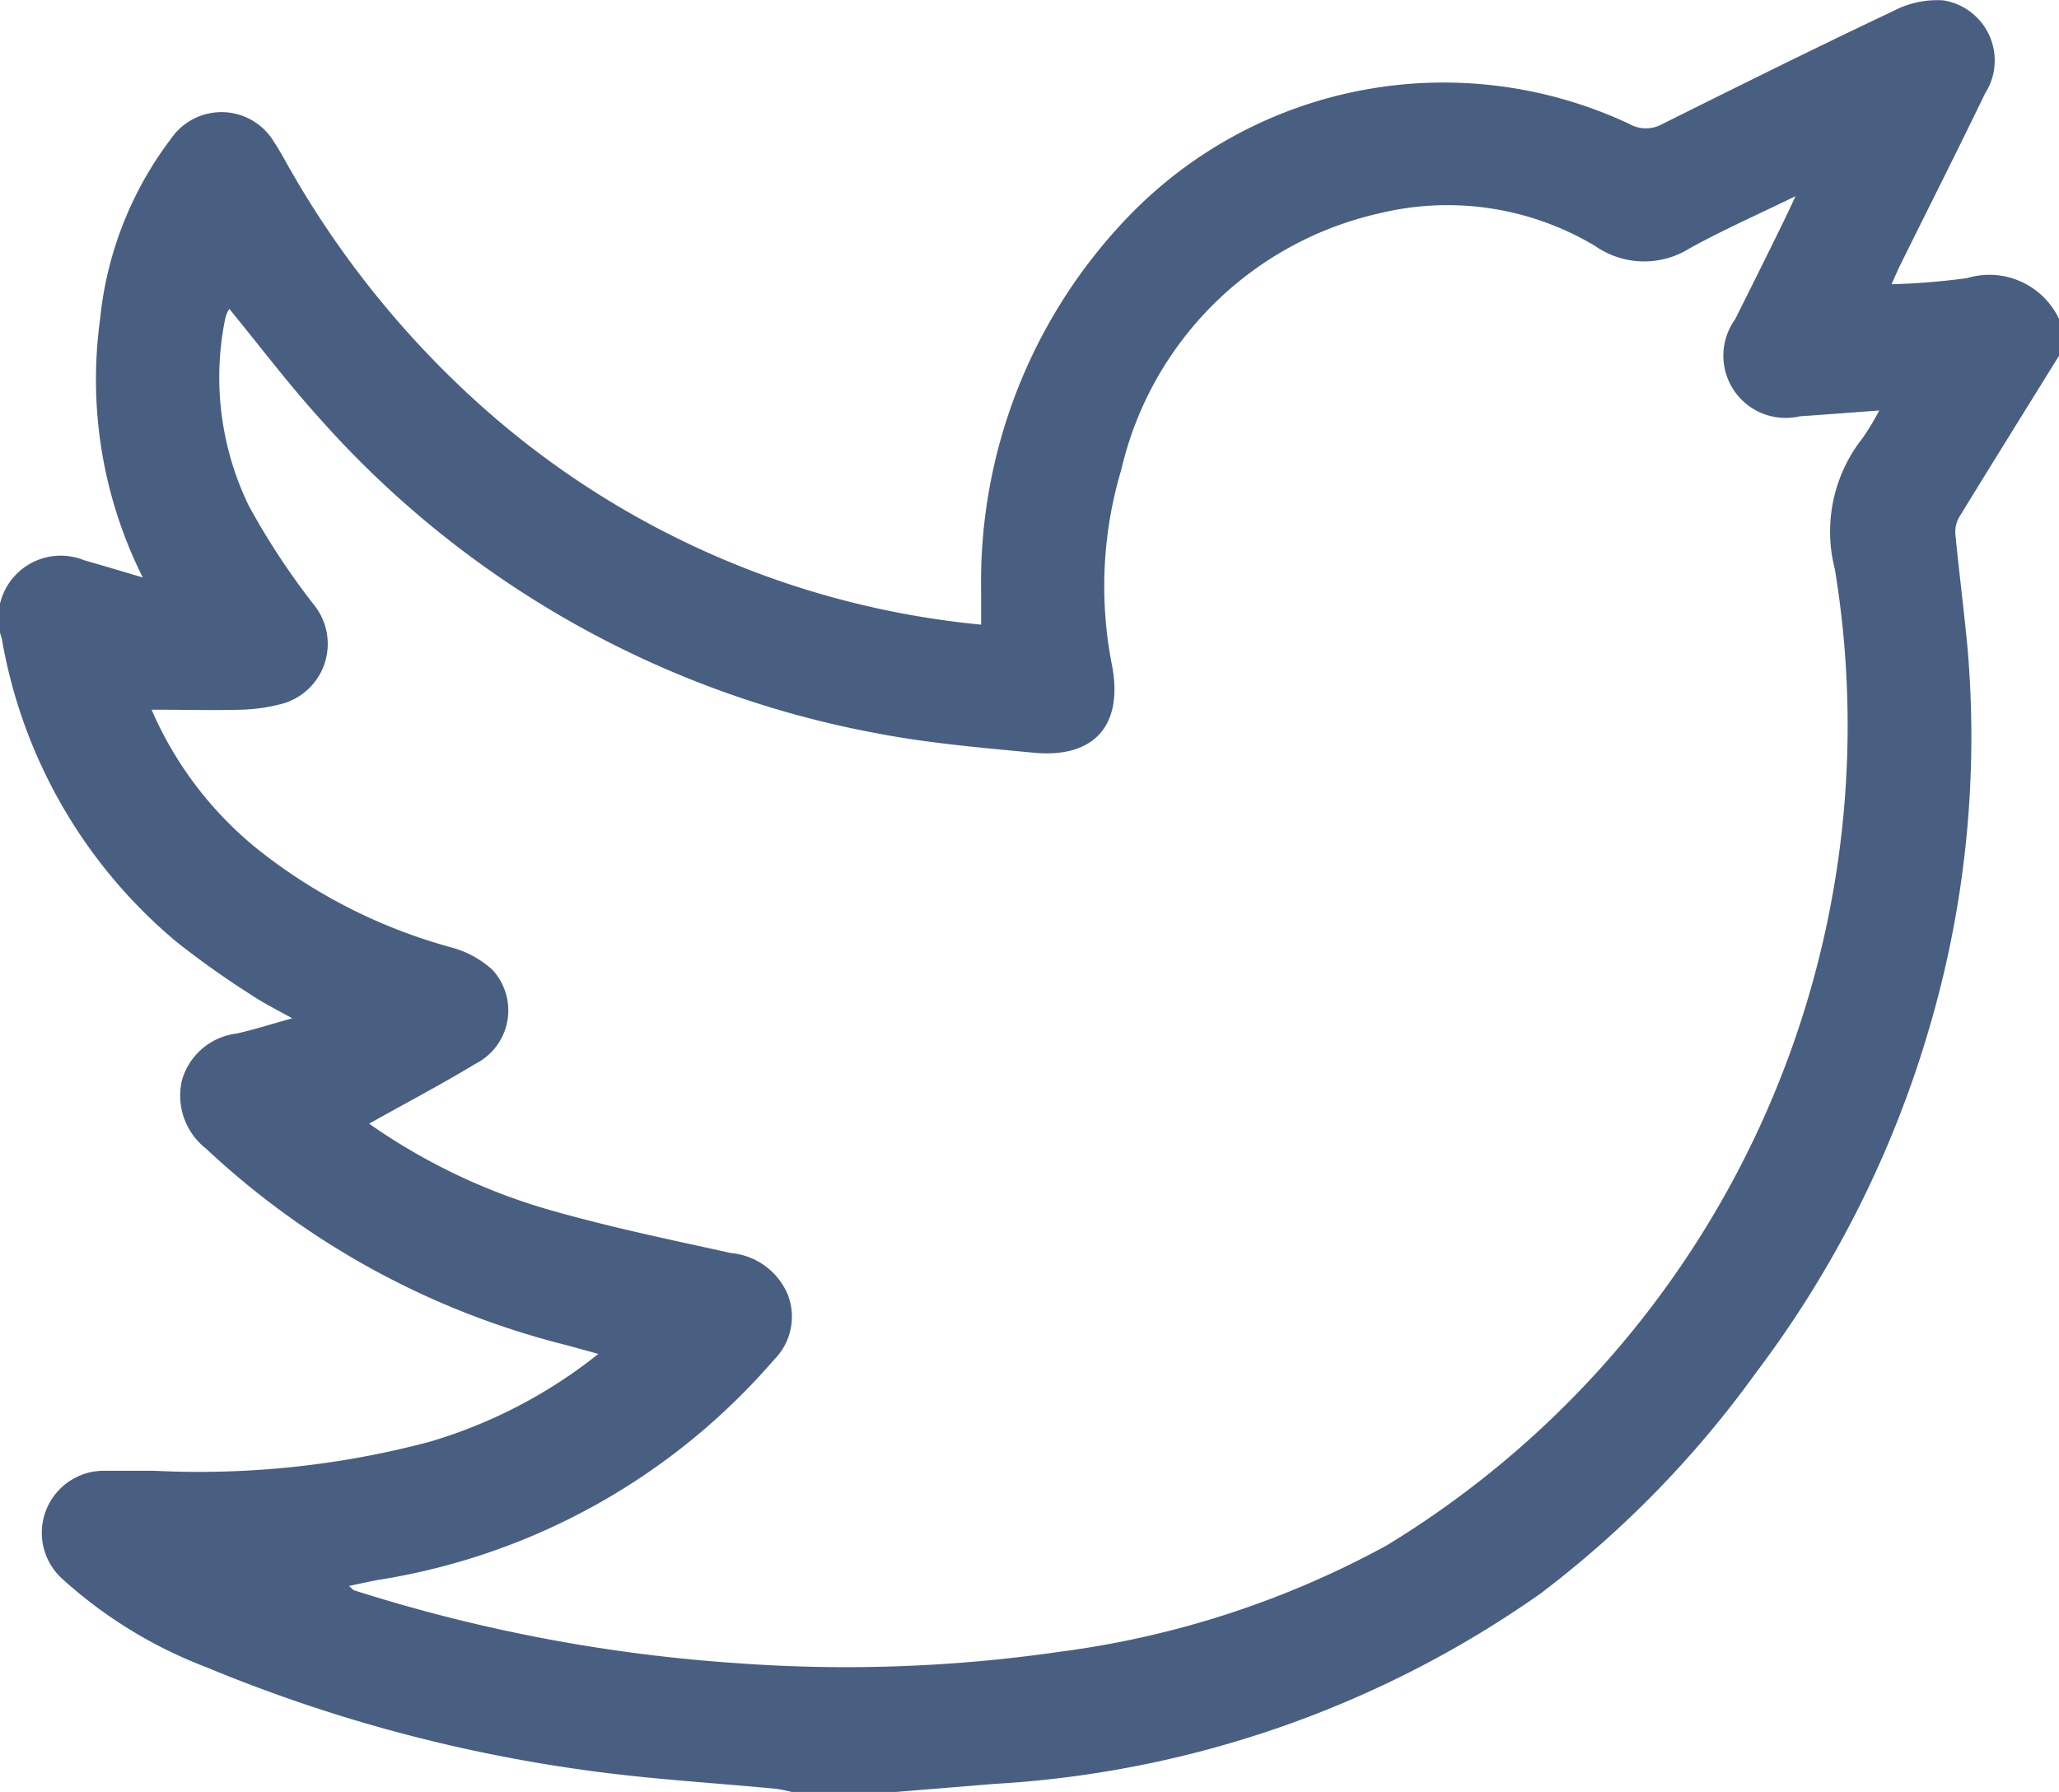 <svg id="twitter-outlined" xmlns="http://www.w3.org/2000/svg" width="24.084" height="20.962" viewBox="0 0 24.084 20.962">
  <path id="Path_102" data-name="Path 102" d="M659.316,265.176h-1.224a1.721,1.721,0,0,0-.182-.037c-.7-.067-1.406-.108-2.1-.2a17.915,17.915,0,0,1-4.565-1.223,5.326,5.326,0,0,1-1.674-1.025.726.726,0,0,1,.5-1.272c.188,0,.377,0,.565,0a10.515,10.515,0,0,0,3.212-.336,5.778,5.778,0,0,0,1.985-1.031l-.363-.1a9.54,9.54,0,0,1-4.224-2.3.787.787,0,0,1-.284-.8.761.761,0,0,1,.642-.548c.2-.045.4-.109.648-.178-.2-.111-.351-.186-.492-.282a10.263,10.263,0,0,1-.861-.612,5.927,5.927,0,0,1-2.044-3.548.73.73,0,0,1,.967-.915c.223.063.444.13.682.2a5.167,5.167,0,0,1-.5-3.015,4.18,4.18,0,0,1,.83-2.117.716.716,0,0,1,1.208.042c.044.065.082.134.12.2a11.077,11.077,0,0,0,2.291,2.874,10.234,10.234,0,0,0,5.857,2.568c0-.143,0-.275,0-.406a6.158,6.158,0,0,1,1.754-4.4,5.119,5.119,0,0,1,5.827-1.052.392.392,0,0,0,.391,0c.9-.448,1.794-.893,2.7-1.321a1.1,1.1,0,0,1,.58-.124.712.712,0,0,1,.493,1.086c-.324.67-.659,1.334-.989,2-.033.066-.061.134-.107.235a8.108,8.108,0,0,0,.886-.072.9.9,0,0,1,1.075.482v.424c-.39.629-.782,1.258-1.169,1.89a.341.341,0,0,0-.045.2c.043.444.1.886.142,1.33a12.04,12.04,0,0,1-.418,4.346,12.491,12.491,0,0,1-2.059,4.136,12.109,12.109,0,0,1-2.52,2.582,12.317,12.317,0,0,1-6.388,2.225Zm-6.4-2.409c.039.033.049.047.062.051a18.91,18.91,0,0,0,4.51.854,17.4,17.4,0,0,0,3.729-.134,10.9,10.9,0,0,0,3.839-1.247,11.23,11.23,0,0,0,5.24-11.42,1.762,1.762,0,0,1,.319-1.525,2.773,2.773,0,0,0,.2-.33c-.341.025-.635.048-.93.068a.728.728,0,0,1-.756-1.134c.2-.4.4-.8.594-1.2.031-.063.06-.127.113-.241-.455.222-.859.4-1.24.611a1,1,0,0,1-1.1-.026,3.359,3.359,0,0,0-2.516-.387,4,4,0,0,0-3.03,3,4.767,4.767,0,0,0-.107,2.3c.129.7-.216,1.08-.921,1.012-.607-.058-1.218-.11-1.816-.224a11.516,11.516,0,0,1-6.53-3.683c-.372-.41-.706-.854-1.06-1.285a.458.458,0,0,0-.031.06.562.562,0,0,0-.024.091,3.438,3.438,0,0,0,.284,2.154,8.525,8.525,0,0,0,.757,1.152.727.727,0,0,1-.4,1.171,2.063,2.063,0,0,1-.441.061c-.347.009-.694,0-1.054,0a4.28,4.28,0,0,0,1.237,1.629,6.3,6.3,0,0,0,2.266,1.151,1.156,1.156,0,0,1,.484.263.7.7,0,0,1-.2,1.1c-.4.243-.821.462-1.242.7a7.077,7.077,0,0,0,2.023.983c.726.214,1.47.367,2.209.53a.8.8,0,0,1,.665.487.712.712,0,0,1-.162.762,7.7,7.7,0,0,1-4.58,2.567C653.185,262.707,653.06,262.737,652.913,262.767Z" transform="translate(-648.834 -244.214)" fill="#495f81"/>
</svg>
